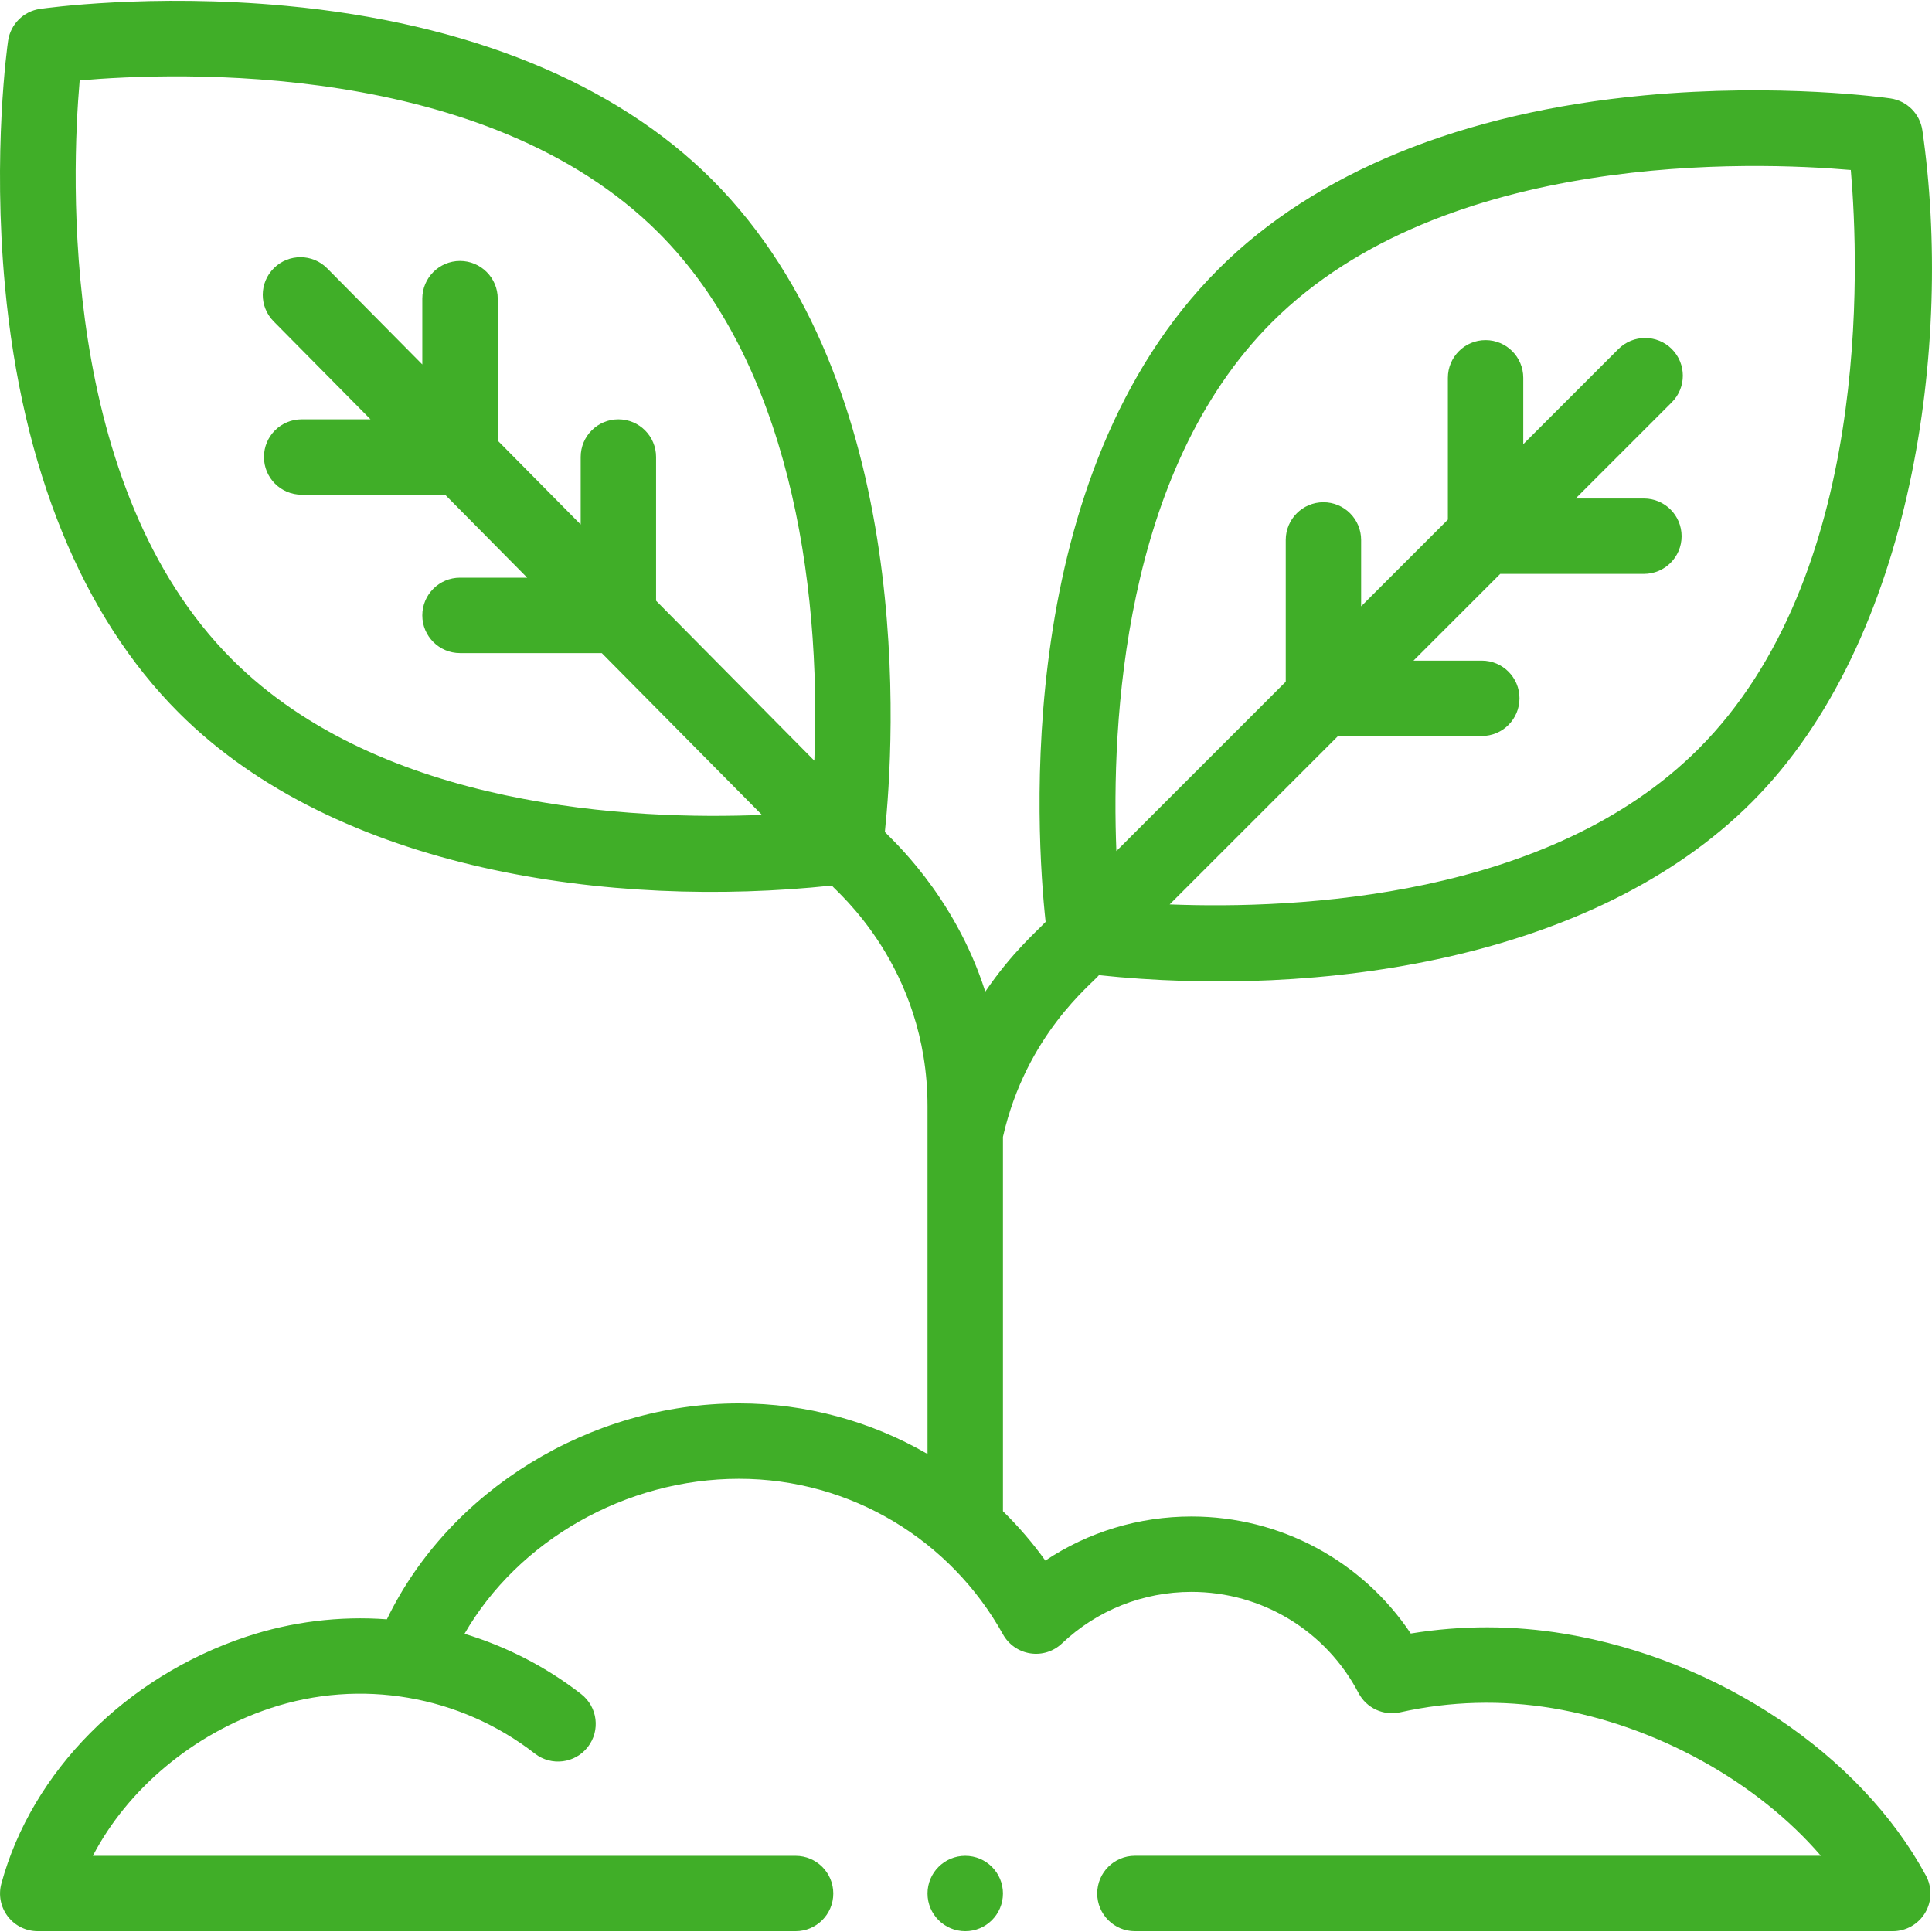 <svg width="48" height="48" viewBox="0 0 48 48" fill="none" xmlns="http://www.w3.org/2000/svg">
<g clip-path="url(#clip0)">
<path d="M46.969 2.445C46.858 2.429 44.217 2.055 40.856 2.369C36.333 2.792 32.674 4.284 30.274 6.684C25.141 11.817 25.743 20.73 25.978 22.904C25.754 23.143 25.138 23.668 24.479 24.637C23.703 22.197 22.078 20.787 21.984 20.67C22.212 18.504 22.796 9.568 17.688 4.46C15.288 2.06 11.629 0.568 7.107 0.145C3.745 -0.17 1.105 0.205 0.994 0.221C0.583 0.28 0.261 0.603 0.201 1.013C0.185 1.124 -0.189 3.765 0.125 7.126C0.549 11.649 2.041 15.308 4.441 17.707C8.384 21.65 15.213 22.581 20.667 22.002C20.75 22.125 23.044 23.999 23.044 27.486V36.124C21.631 35.306 20.02 34.867 18.361 34.867C14.646 34.867 11.154 37.04 9.612 40.231C8.434 40.144 7.24 40.291 6.117 40.664C3.124 41.662 0.793 44.012 0.034 46.798C-0.043 47.08 0.016 47.381 0.193 47.613C0.37 47.845 0.645 47.981 0.937 47.981H19.766C20.283 47.981 20.703 47.562 20.703 47.044C20.703 46.527 20.283 46.108 19.766 46.108H2.307C3.164 44.459 4.785 43.083 6.71 42.442C8.953 41.694 11.424 42.118 13.29 43.569C13.698 43.886 14.287 43.812 14.604 43.404C14.921 42.995 14.848 42.407 14.439 42.089C13.573 41.416 12.586 40.908 11.54 40.591C12.873 38.281 15.534 36.74 18.361 36.74C21.145 36.74 23.622 38.268 24.919 40.606C25.06 40.859 25.31 41.033 25.596 41.077C25.882 41.122 26.172 41.031 26.383 40.832C27.255 40.005 28.399 39.55 29.602 39.55C31.35 39.55 32.941 40.513 33.752 42.062C33.949 42.438 34.373 42.634 34.786 42.542C36.032 42.264 37.304 42.23 38.566 42.439C41.166 42.873 43.665 44.277 45.239 46.107H28.197C27.679 46.107 27.26 46.527 27.26 47.044C27.26 47.561 27.679 47.981 28.197 47.981H47.025C47.355 47.981 47.661 47.807 47.83 47.524C47.999 47.24 48.006 46.889 47.849 46.598C46.22 43.587 42.697 41.229 38.874 40.591C37.599 40.379 36.316 40.377 35.05 40.584C33.84 38.775 31.811 37.677 29.602 37.677C28.295 37.677 27.04 38.06 25.971 38.772C25.657 38.334 25.305 37.925 24.918 37.546V28.245C25.496 25.7 27.135 24.441 27.303 24.228C32.754 24.803 39.583 23.87 43.522 19.931C47.547 15.905 48.525 8.495 47.761 3.238C47.701 2.827 47.379 2.505 46.969 2.445ZM5.765 16.383C1.479 12.096 1.773 4.375 1.979 1.998C4.356 1.789 12.068 1.489 16.364 5.785C19.569 8.99 20.412 14.388 20.232 18.899L16.3 14.925V11.354C16.3 10.837 15.881 10.418 15.363 10.418C14.846 10.418 14.427 10.837 14.427 11.354V13.031L12.366 10.948V7.42C12.366 6.903 11.946 6.483 11.429 6.483C10.912 6.483 10.492 6.903 10.492 7.42V9.055L8.13 6.668C7.767 6.3 7.173 6.297 6.806 6.661C6.438 7.024 6.435 7.618 6.799 7.985L9.205 10.418H7.495C6.977 10.418 6.558 10.837 6.558 11.354C6.558 11.872 6.977 12.291 7.495 12.291H11.059L13.098 14.352H11.429C10.912 14.352 10.492 14.771 10.492 15.289C10.492 15.806 10.912 16.226 11.429 16.226H14.951L18.93 20.246C15.77 20.376 9.487 20.104 5.765 16.383ZM42.197 18.607C38.494 22.309 32.231 22.594 29.06 22.47L33.244 18.286H36.815C37.332 18.286 37.751 17.867 37.751 17.349C37.751 16.832 37.332 16.413 36.815 16.413H35.118L37.273 14.258H40.843C41.36 14.258 41.779 13.839 41.779 13.322C41.779 12.804 41.36 12.385 40.843 12.385H39.146L41.535 9.996C41.901 9.63 41.901 9.037 41.535 8.671C41.169 8.306 40.576 8.306 40.21 8.671L37.845 11.036V9.387C37.845 8.87 37.426 8.45 36.908 8.45C36.391 8.45 35.972 8.87 35.972 9.387V12.91L33.817 15.064V13.415C33.817 12.898 33.398 12.478 32.88 12.478C32.363 12.478 31.944 12.898 31.944 13.415V16.937L27.736 21.145C27.61 17.976 27.894 11.714 31.599 8.008C35.885 3.723 43.605 4.017 45.983 4.223C46.19 6.602 46.483 14.321 42.197 18.607Z" fill="#40AE28"/>
<path d="M23.981 47.981C24.499 47.981 24.918 47.562 24.918 47.044C24.918 46.527 24.499 46.108 23.981 46.108C23.464 46.108 23.044 46.527 23.044 47.044C23.044 47.562 23.464 47.981 23.981 47.981Z" fill="#40AE28"/>
</g>
<defs>
<clipPath id="clip0">
<rect width="48" height="48" fill="white"/>
</clipPath>
</defs>
</svg>
